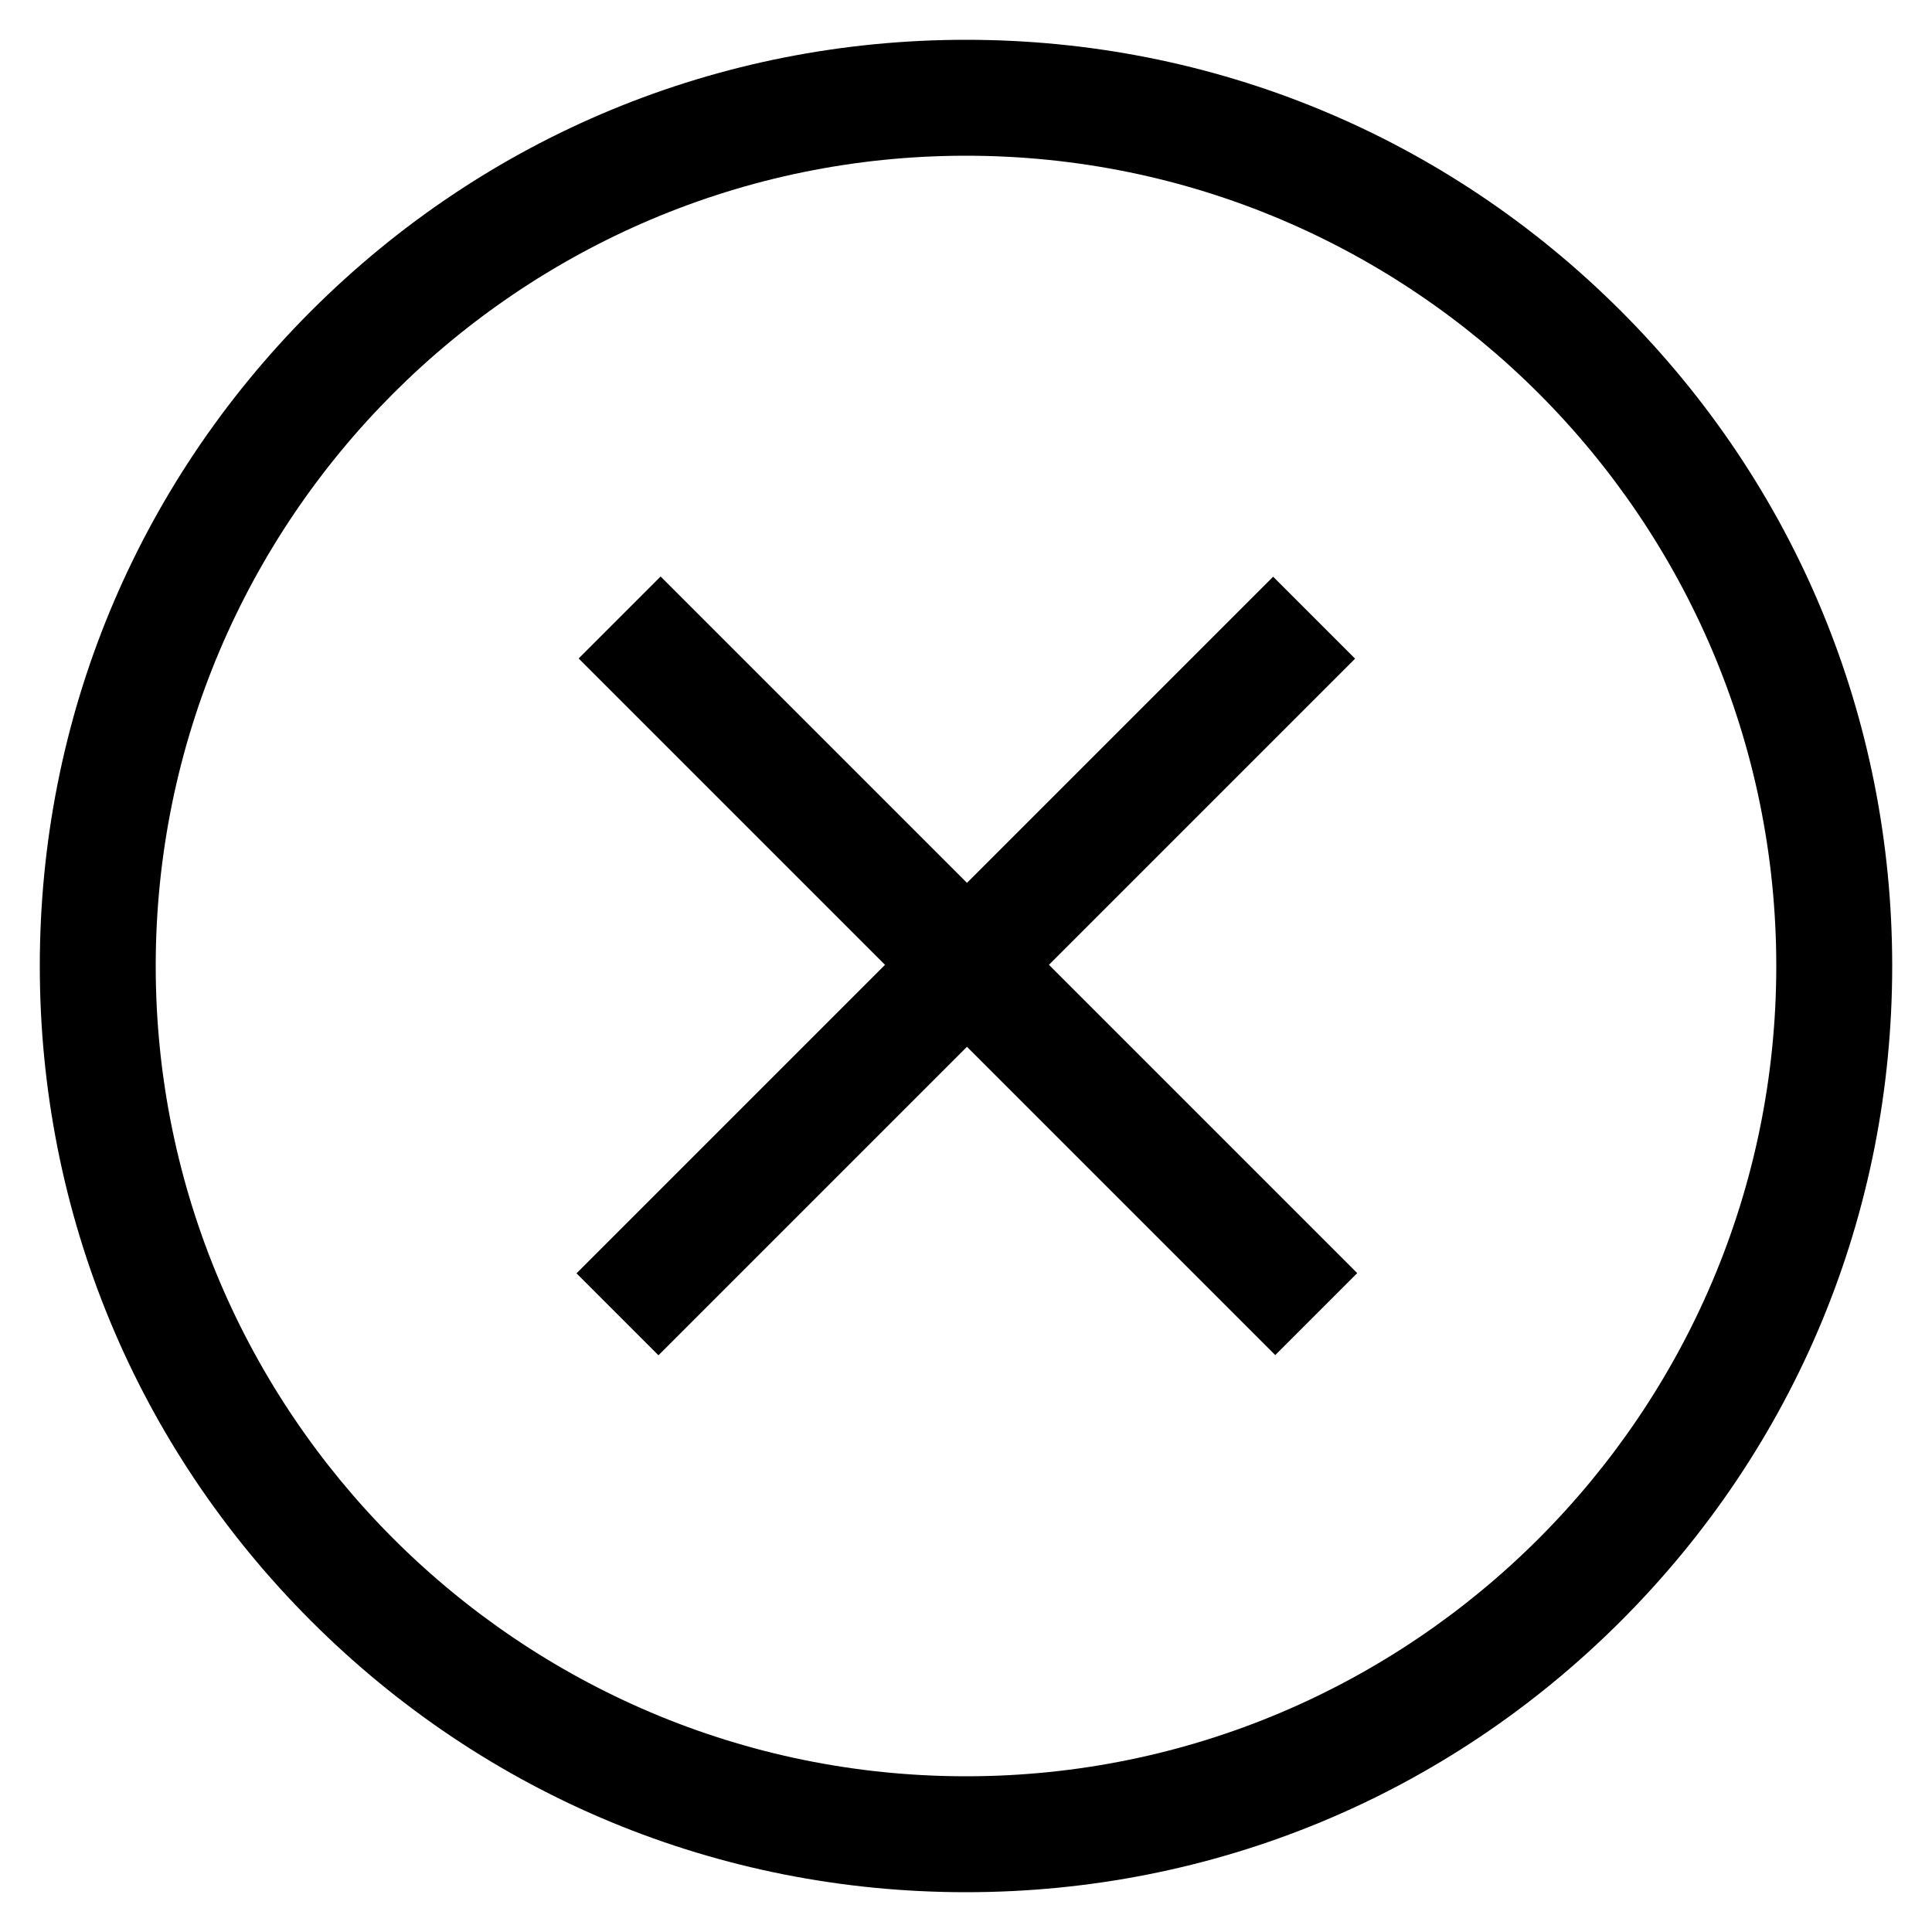 <?xml version="1.0" encoding="utf-8"?>
<!-- Generator: Adobe Illustrator 19.0.0, SVG Export Plug-In . SVG Version: 6.00 Build 0)  -->
<svg version="1.1" id="Calque_1" xmlns="http://www.w3.org/2000/svg" xmlns:xlink="http://www.w3.org/1999/xlink" x="0px" y="0px"
	 viewBox="0 0 500 500" style="enable-background:new 0 0 500 500;" xml:space="preserve">
<g id="XMLID_6_">
	<g id="XMLID_1_">
		<path id="XMLID_11_" d="M250,489.7c-64,0-124.2-24.9-169.5-70.2C35.2,374.2,10.3,314,10.3,250c0-64,24.9-124.2,70.2-169.5
			C125.8,35.2,186,10.3,250,10.3c64,0,124.2,24.9,169.5,70.2c45.3,45.3,70.2,105.5,70.2,169.5c0,64-24.9,124.2-70.2,169.5
			S314,489.7,250,489.7z M250,40.3C134.4,40.3,40.3,134.4,40.3,250c0,115.6,94.1,209.7,209.7,209.7c115.6,0,209.7-94.1,209.7-209.7
			C459.7,134.4,365.6,40.3,250,40.3z"/>
	</g>
	<g id="XMLID_2_">
		
			<rect id="XMLID_10_" x="123" y="235" transform="matrix(0.707 0.707 -0.707 0.707 250.147 -103.907)" width="255" height="30"/>
	</g>
	<g id="XMLID_5_">
		<rect id="XMLID_8_" x="122.5" y="235" transform="matrix(0.707 -0.707 0.707 0.707 -103.553 250)" width="255" height="30"/>
	</g>
</g>
</svg>
